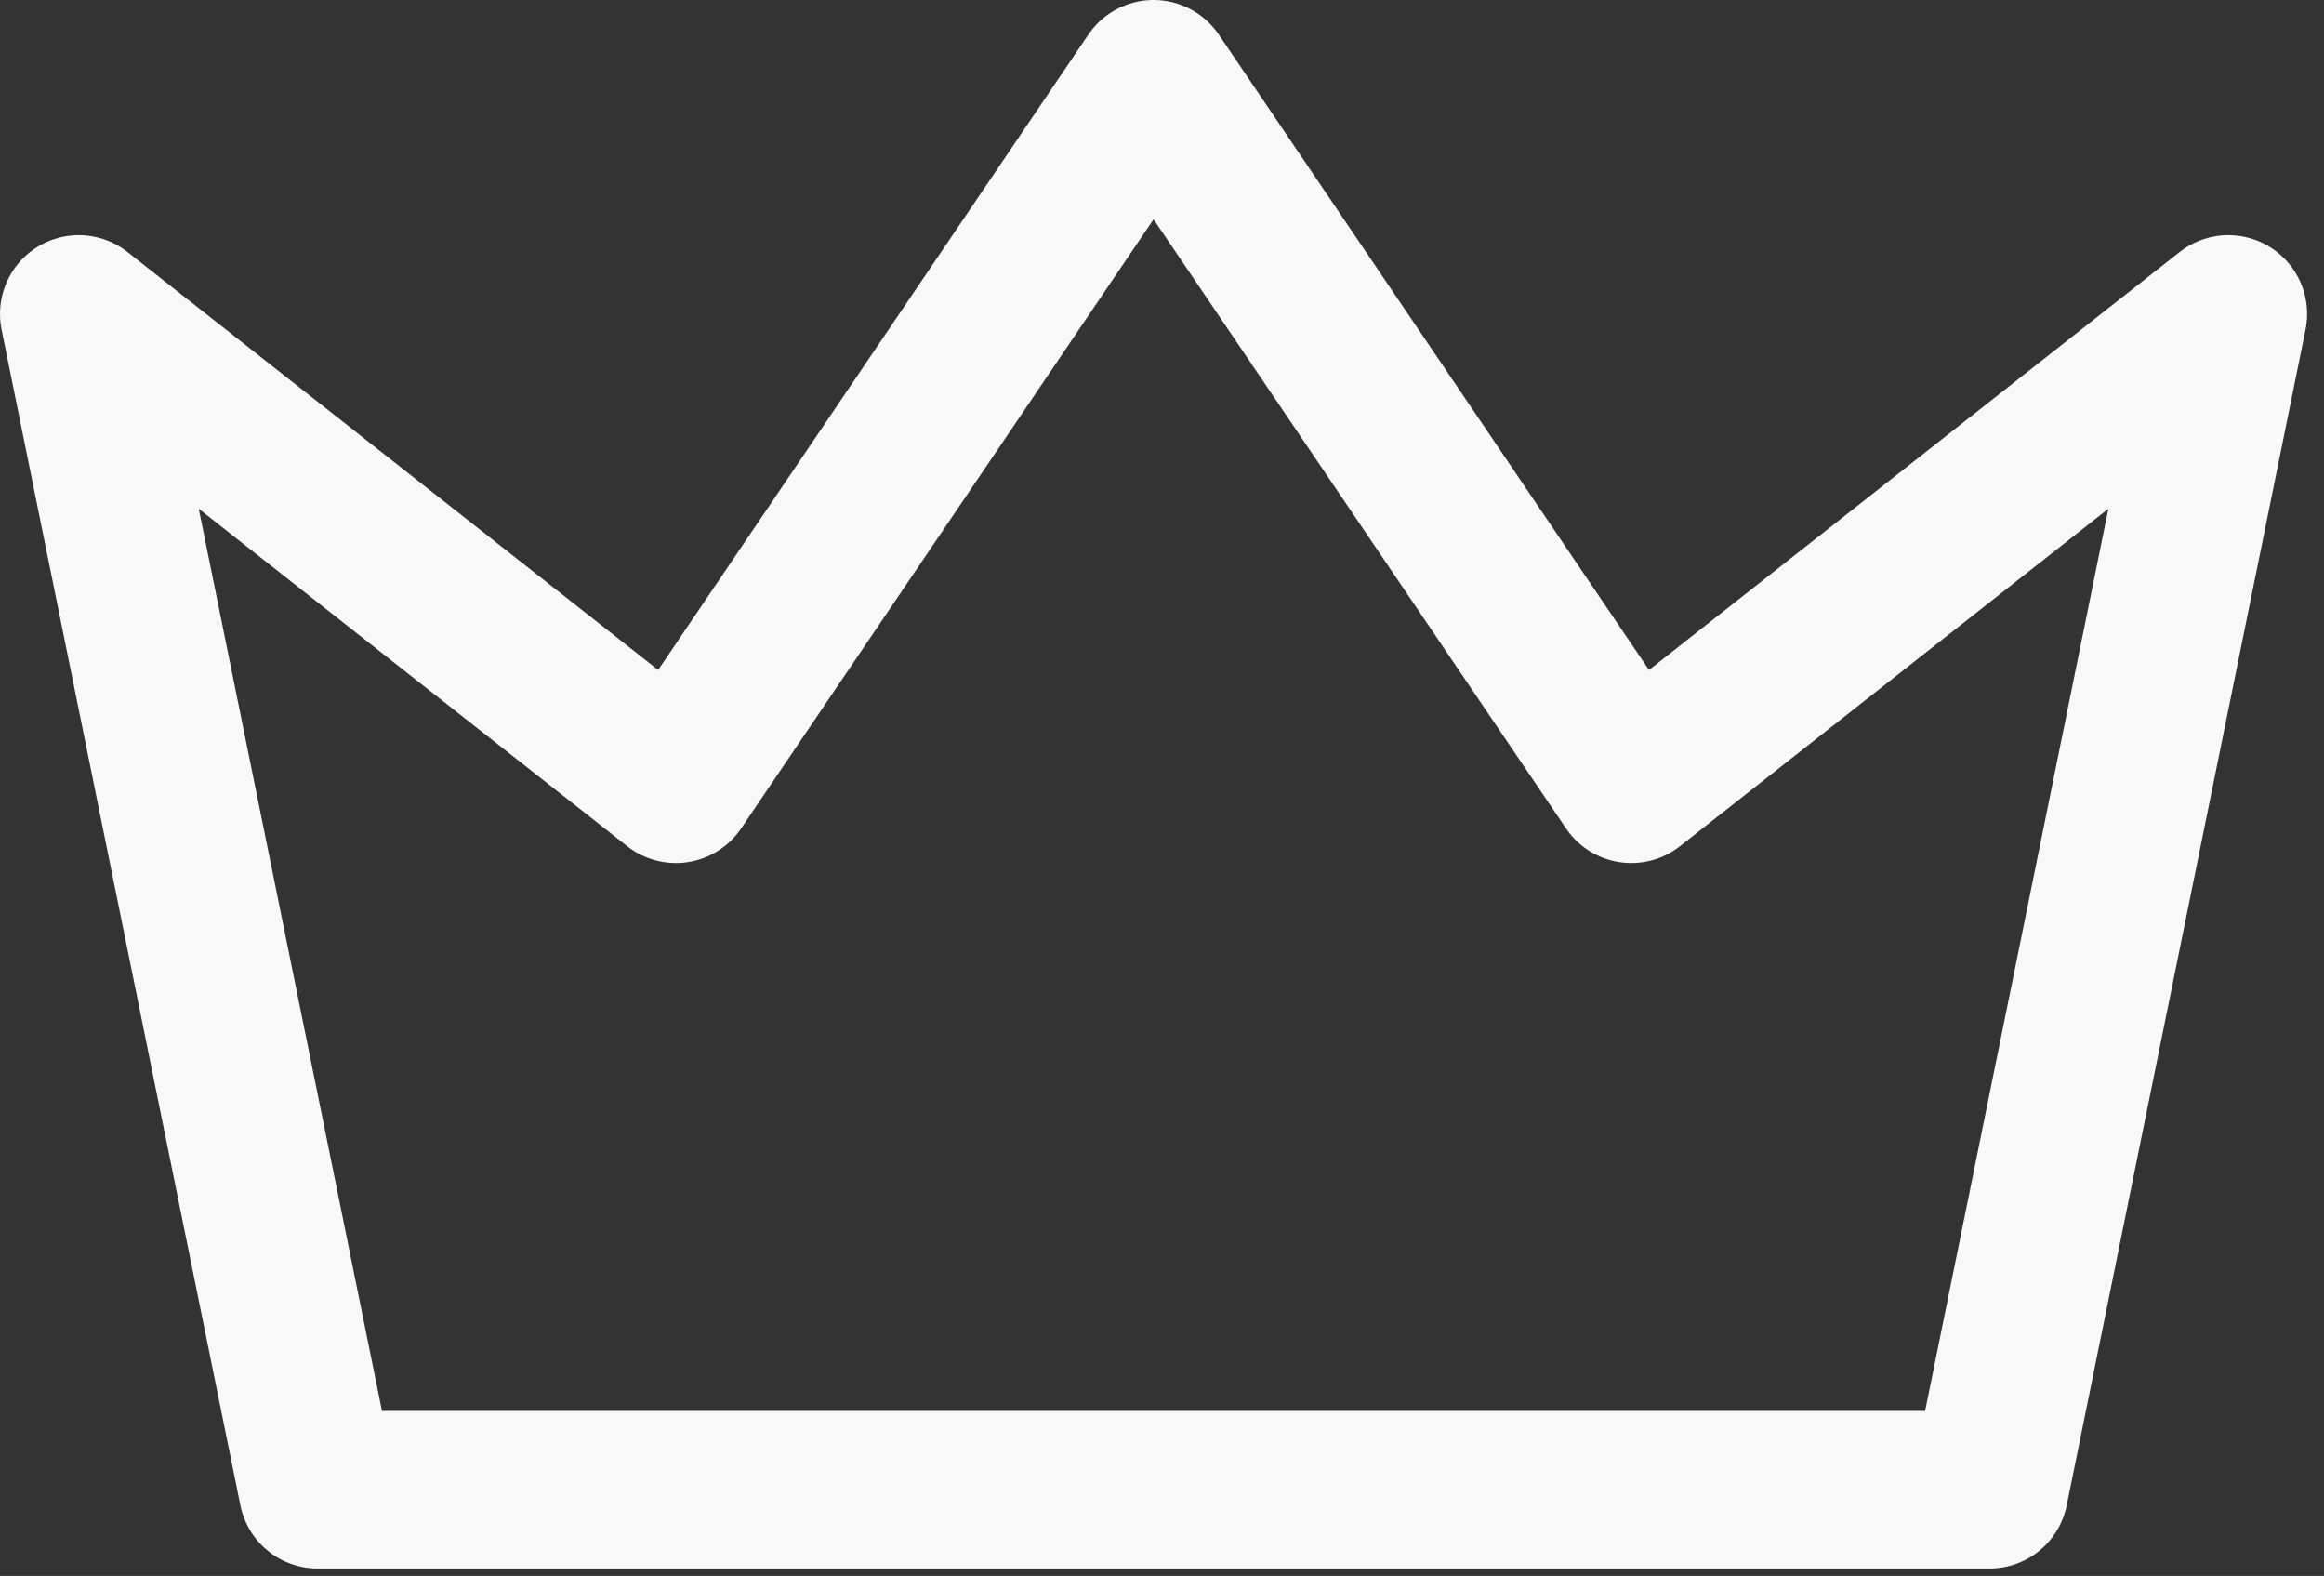 <svg width="59" height="40" viewBox="0 0 59 40" fill="none" xmlns="http://www.w3.org/2000/svg">
<rect x="0" y="0" width="59" height="40" fill="#333333" stroke="none"/>
<path d="M29.286 2L41.413 19.906L56.571 7.969L50.508 37.812H8.063L2 7.969L17.159 19.906L29.286 2Z" stroke="#F8F8F8" stroke-width="4" stroke-linecap="round" stroke-linejoin="round"/>
</svg>
